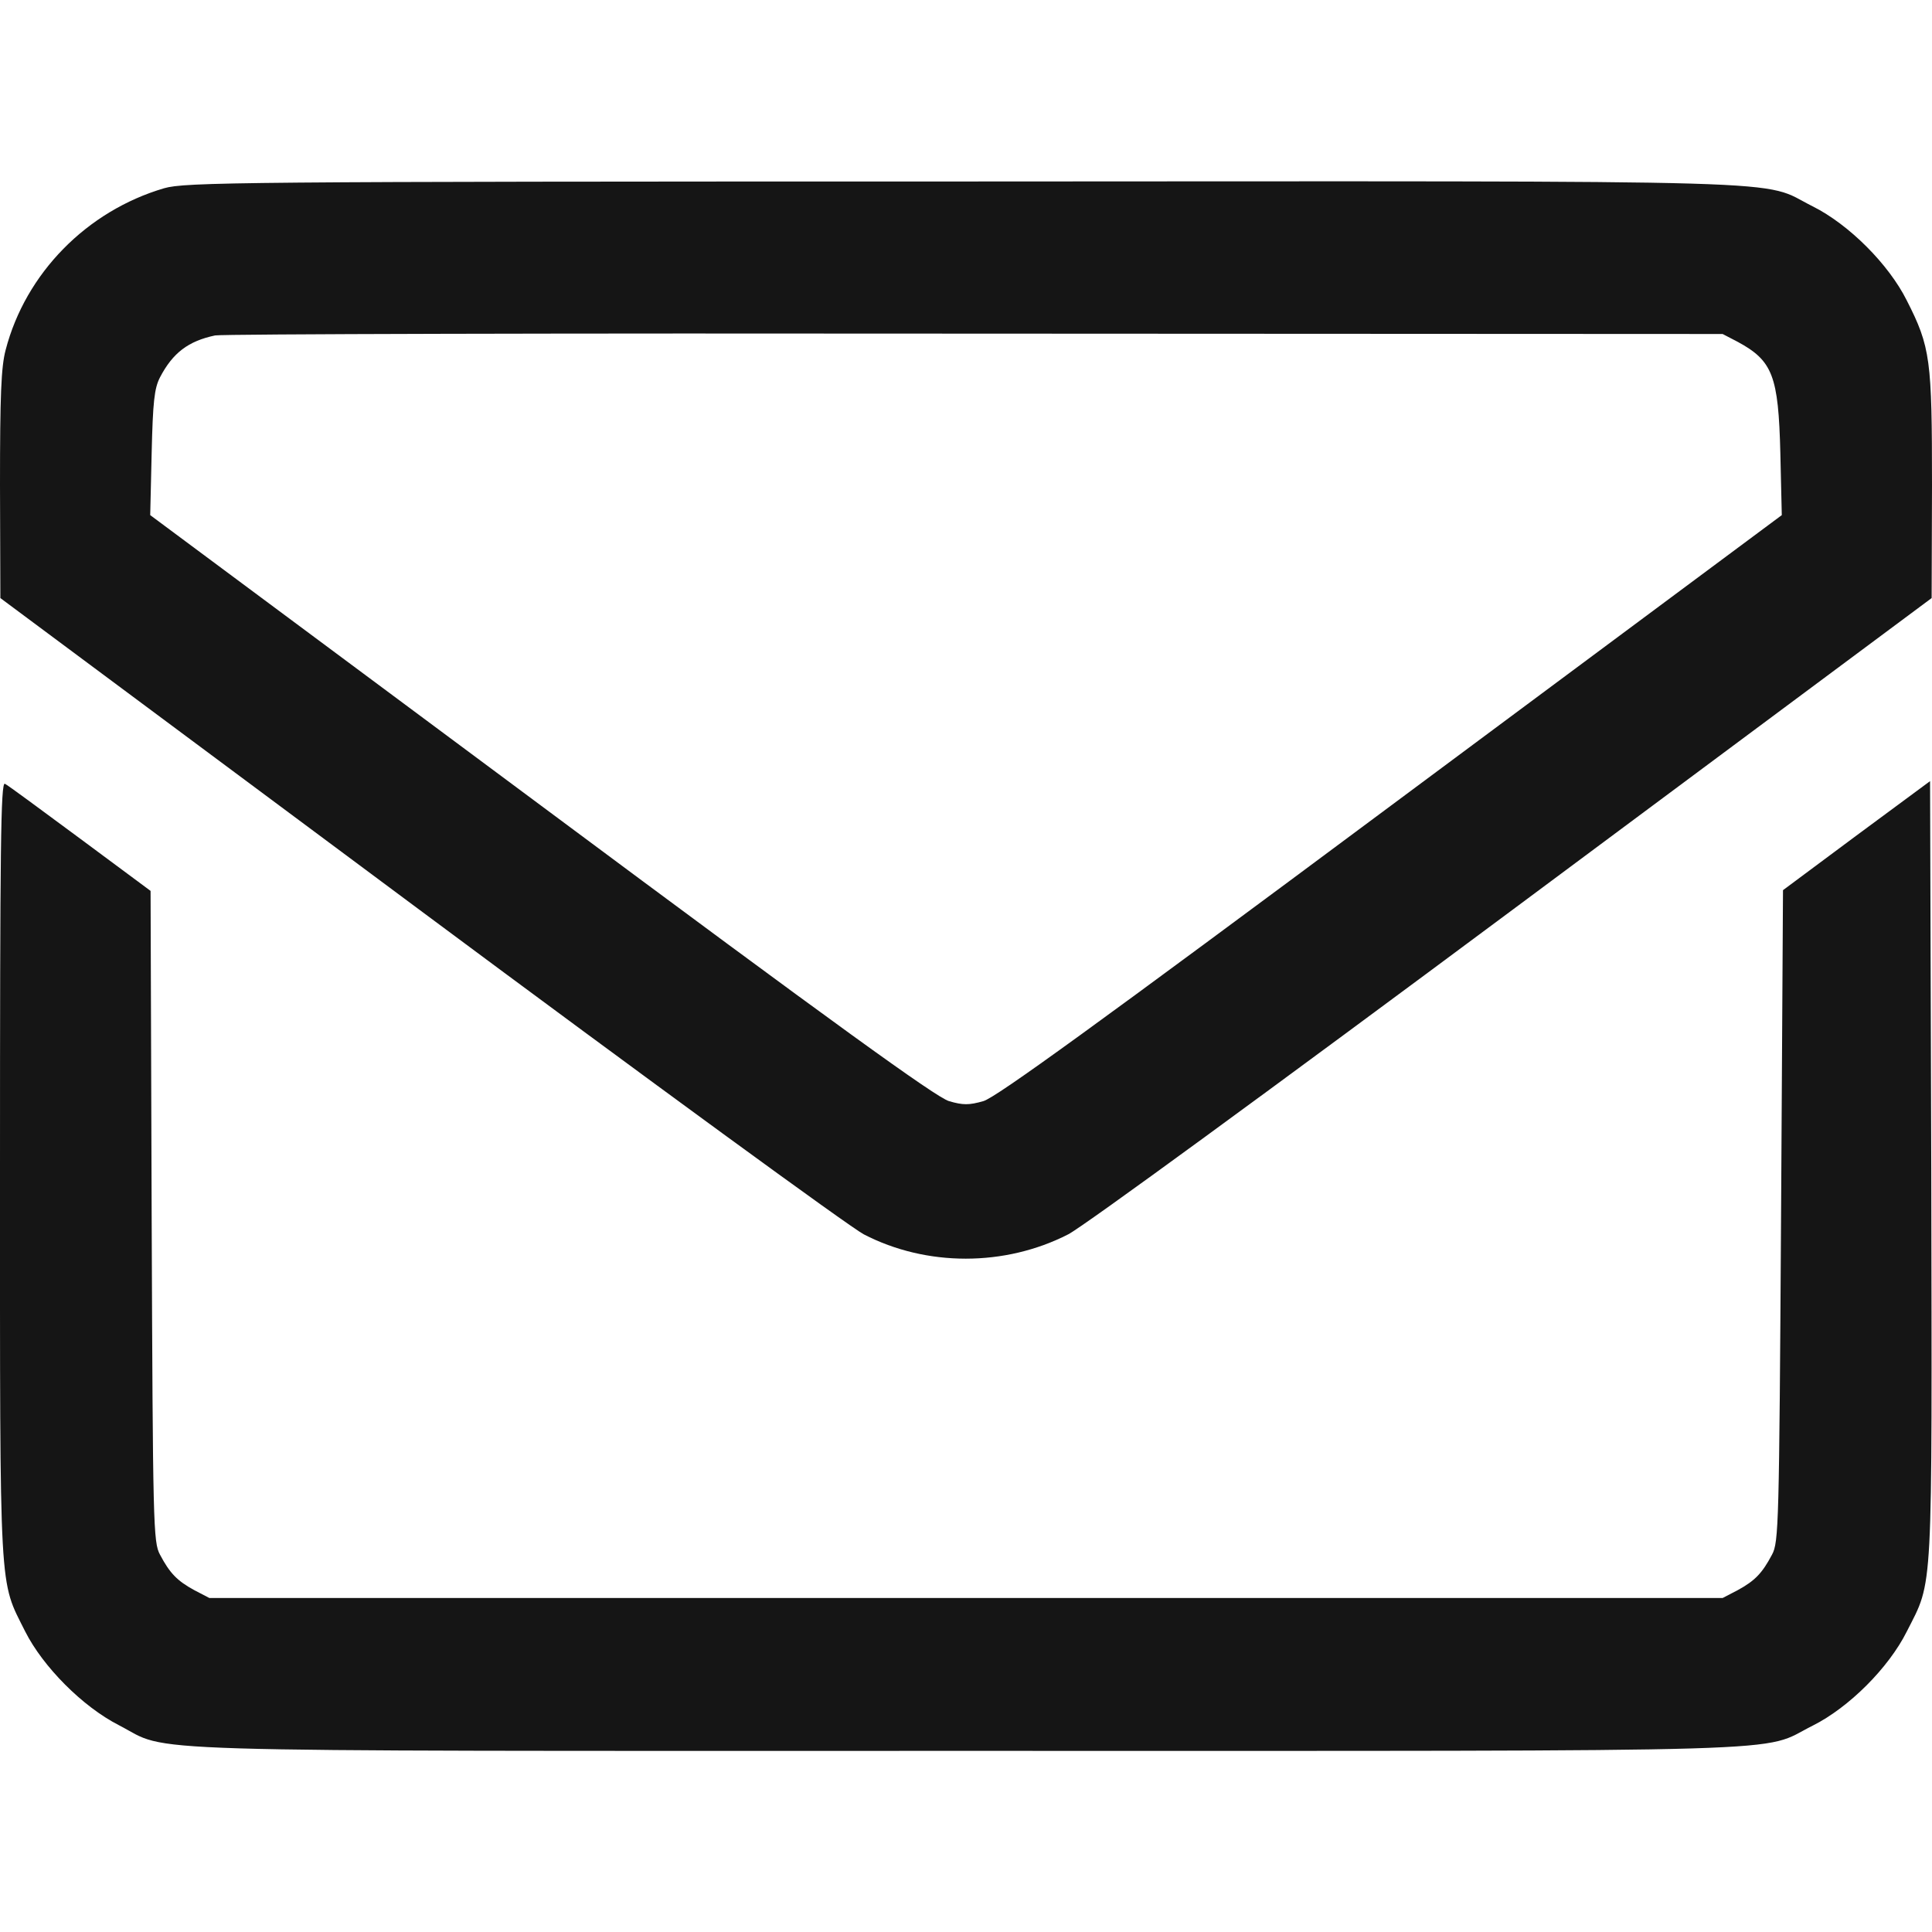 <?xml version="1.0" encoding="UTF-8"?> <svg xmlns="http://www.w3.org/2000/svg" width="16" height="16" viewBox="0 0 16 16" fill="none"> <g clip-path="url(#clip0_2_71)"> <path d="M1.359 1.559C0.719 1.747 0.212 2.263 0.047 2.897C0.009 3.038 0 3.281 0 4.016L0.003 4.953L3.469 7.531C5.381 8.953 7.034 10.159 7.153 10.222C7.672 10.491 8.322 10.491 8.847 10.222C8.975 10.156 10.522 9.025 12.531 7.531L15.997 4.953L16 4.019C16 2.978 15.988 2.875 15.791 2.488C15.641 2.188 15.312 1.859 15.012 1.709C14.562 1.484 15.122 1.5 7.981 1.503C1.947 1.503 1.534 1.509 1.359 1.559ZM14.391 2.831C14.681 2.988 14.728 3.113 14.744 3.75L14.756 4.266L11.519 6.672C9.078 8.488 8.25 9.088 8.144 9.119C8.025 9.153 7.975 9.153 7.859 9.119C7.753 9.088 6.912 8.481 4.481 6.672L1.244 4.266L1.256 3.75C1.266 3.328 1.278 3.216 1.325 3.125C1.431 2.922 1.559 2.825 1.781 2.778C1.841 2.766 4.675 2.759 8.078 2.763L14.266 2.766L14.391 2.831Z" fill="#151515"></path> <path d="M-2.60372e-06 9.691C-2.60372e-06 13.266 -0.009 13.075 0.209 13.512C0.356 13.803 0.684 14.134 0.984 14.287C1.428 14.516 0.872 14.5 8 14.5C15.119 14.5 14.562 14.516 15.012 14.291C15.312 14.141 15.641 13.812 15.791 13.512C16.012 13.075 16 13.269 15.994 9.691L15.984 6.469L15.375 6.919L14.766 7.372L14.75 10.069C14.734 12.628 14.731 12.772 14.675 12.875C14.594 13.028 14.534 13.091 14.391 13.169L14.266 13.234H8H1.734L1.609 13.169C1.466 13.091 1.406 13.028 1.325 12.875C1.269 12.772 1.266 12.634 1.256 10.072L1.247 7.378L0.666 6.947C0.344 6.709 0.066 6.503 0.041 6.491C0.006 6.469 -2.60372e-06 7.016 -2.60372e-06 9.691Z" fill="#151515"></path> </g> <defs> <clipPath id="clip0_2_71"> <rect width="16" height="16" fill="white"></rect> </clipPath> </defs> </svg> 
